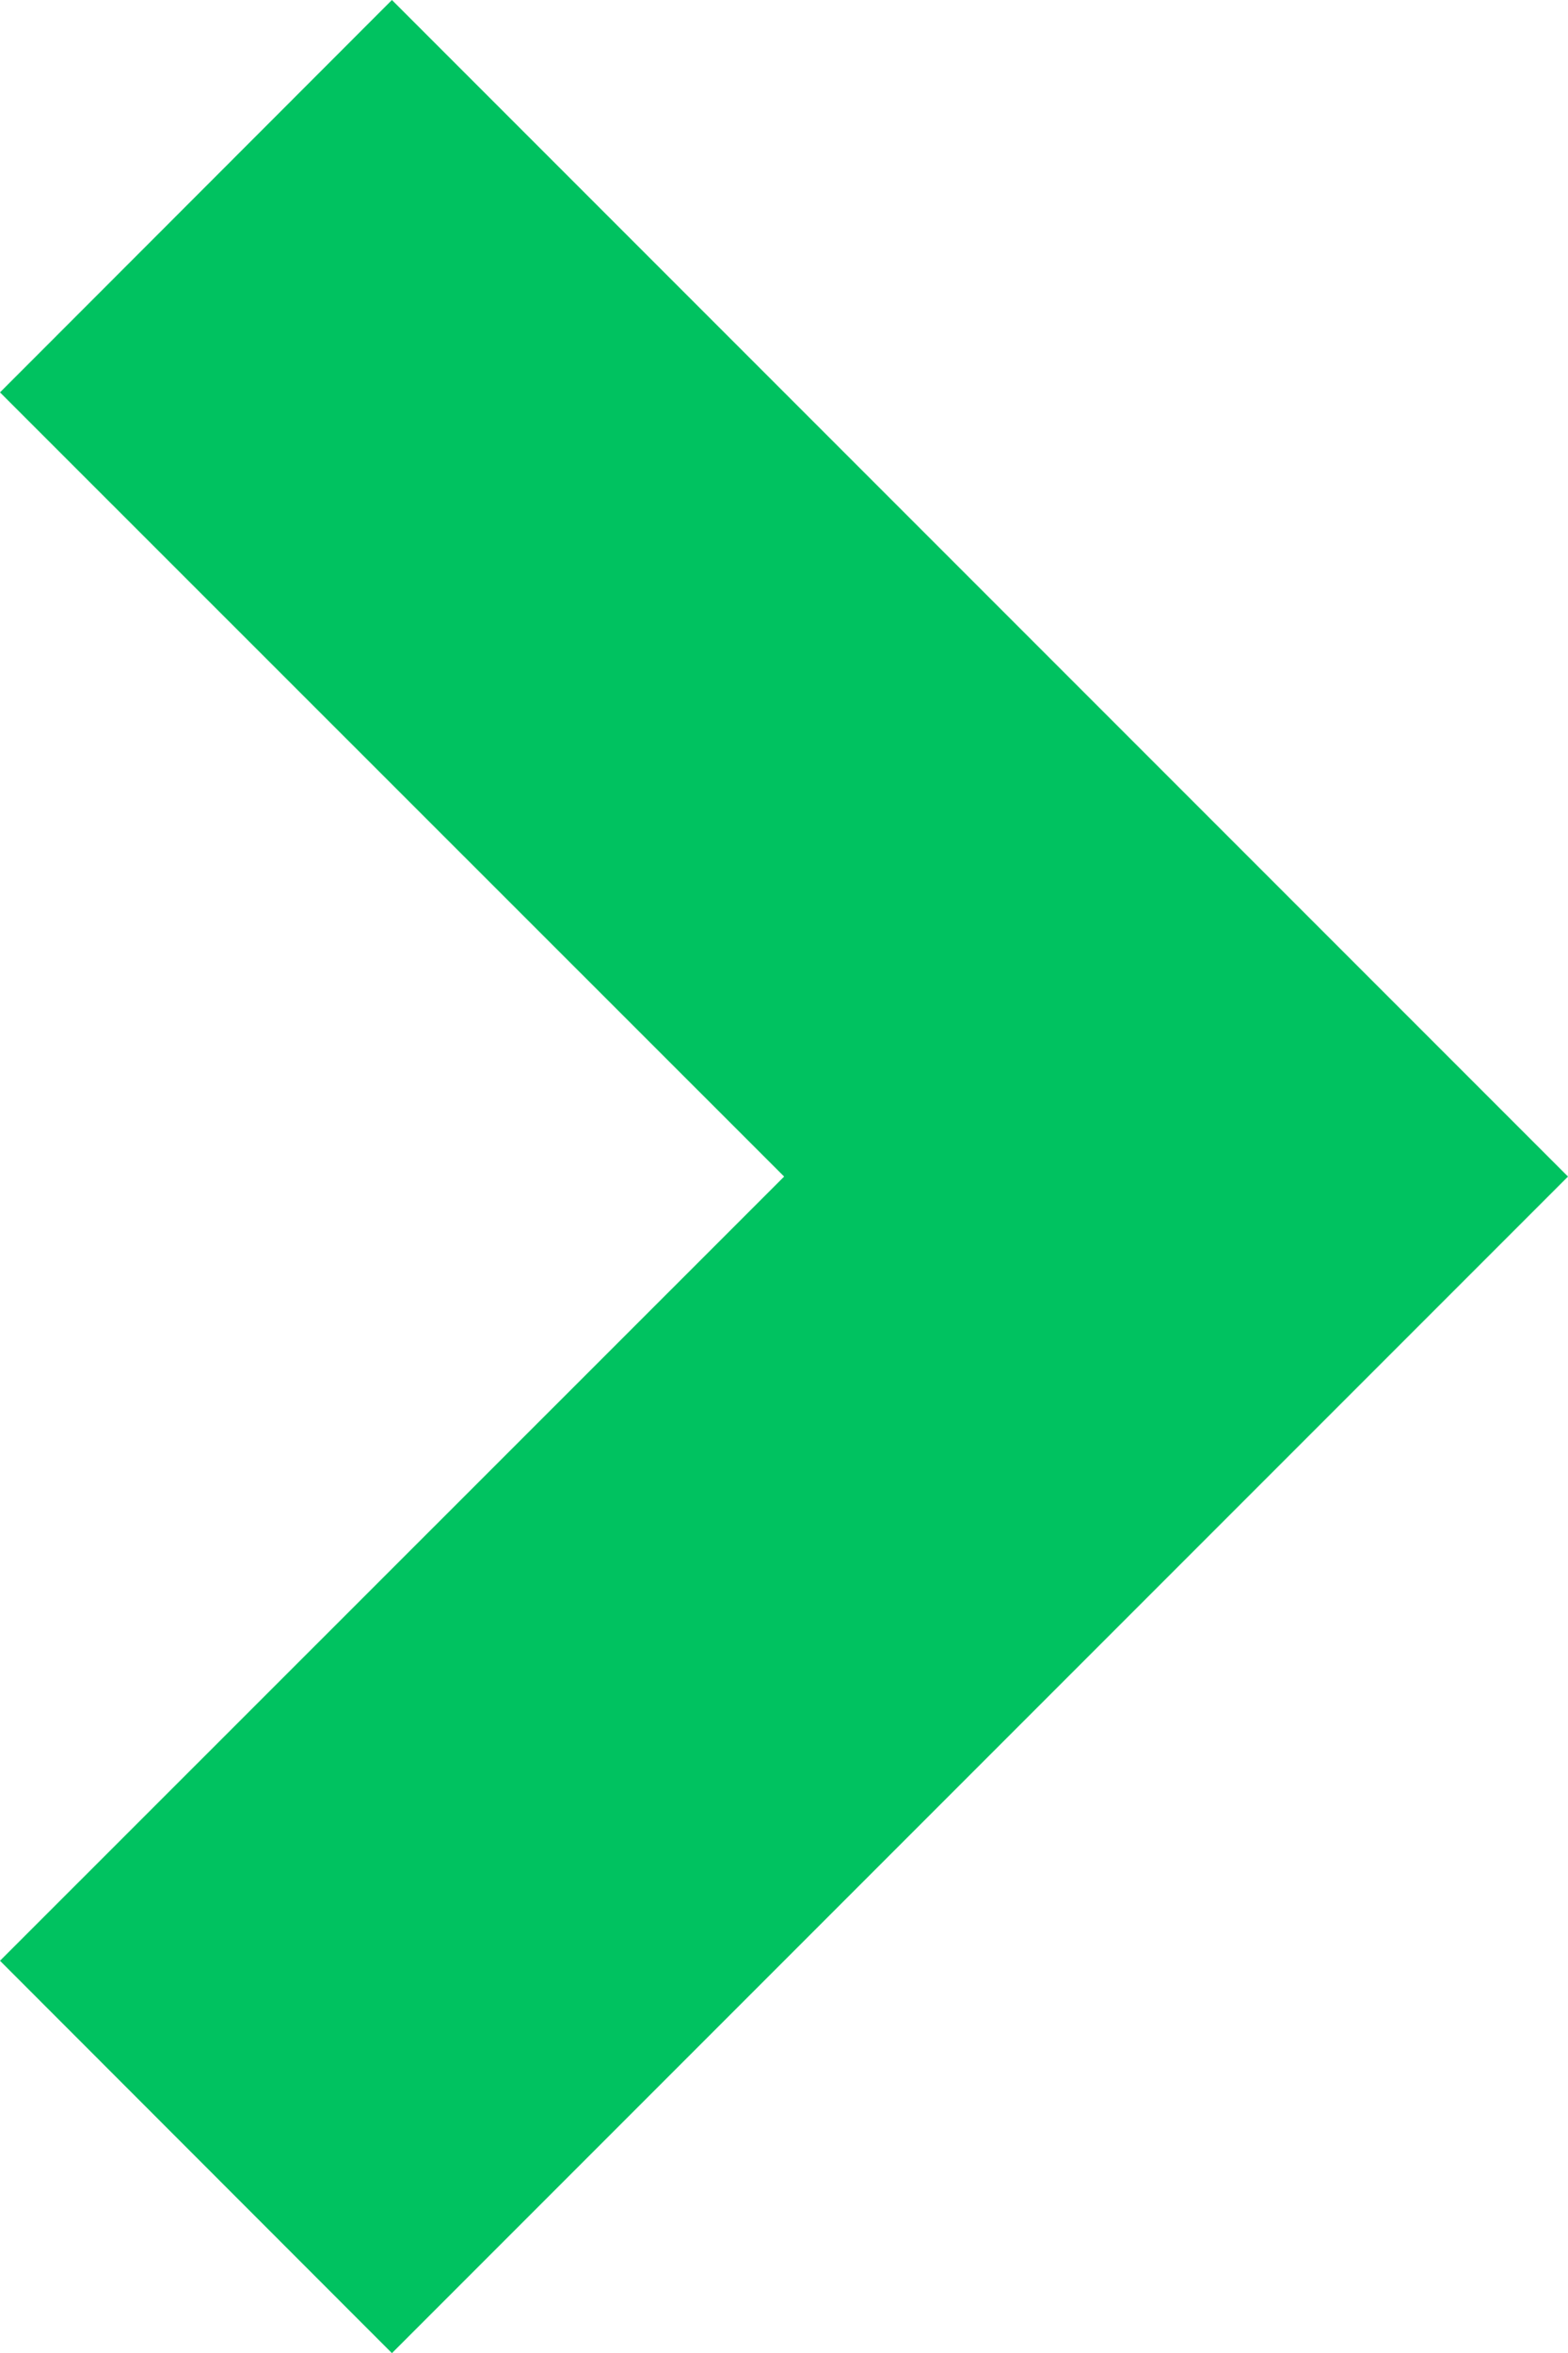 <svg xmlns="http://www.w3.org/2000/svg" width="5.657" height="8.486" viewBox="0 0 5.657 8.486"><path d="M12.172,12,9.343,9.172l1.414-1.415L15,12l-4.243,4.243L9.343,14.828Z" transform="translate(-9.343 -7.757)" fill="#00c260"/></svg>